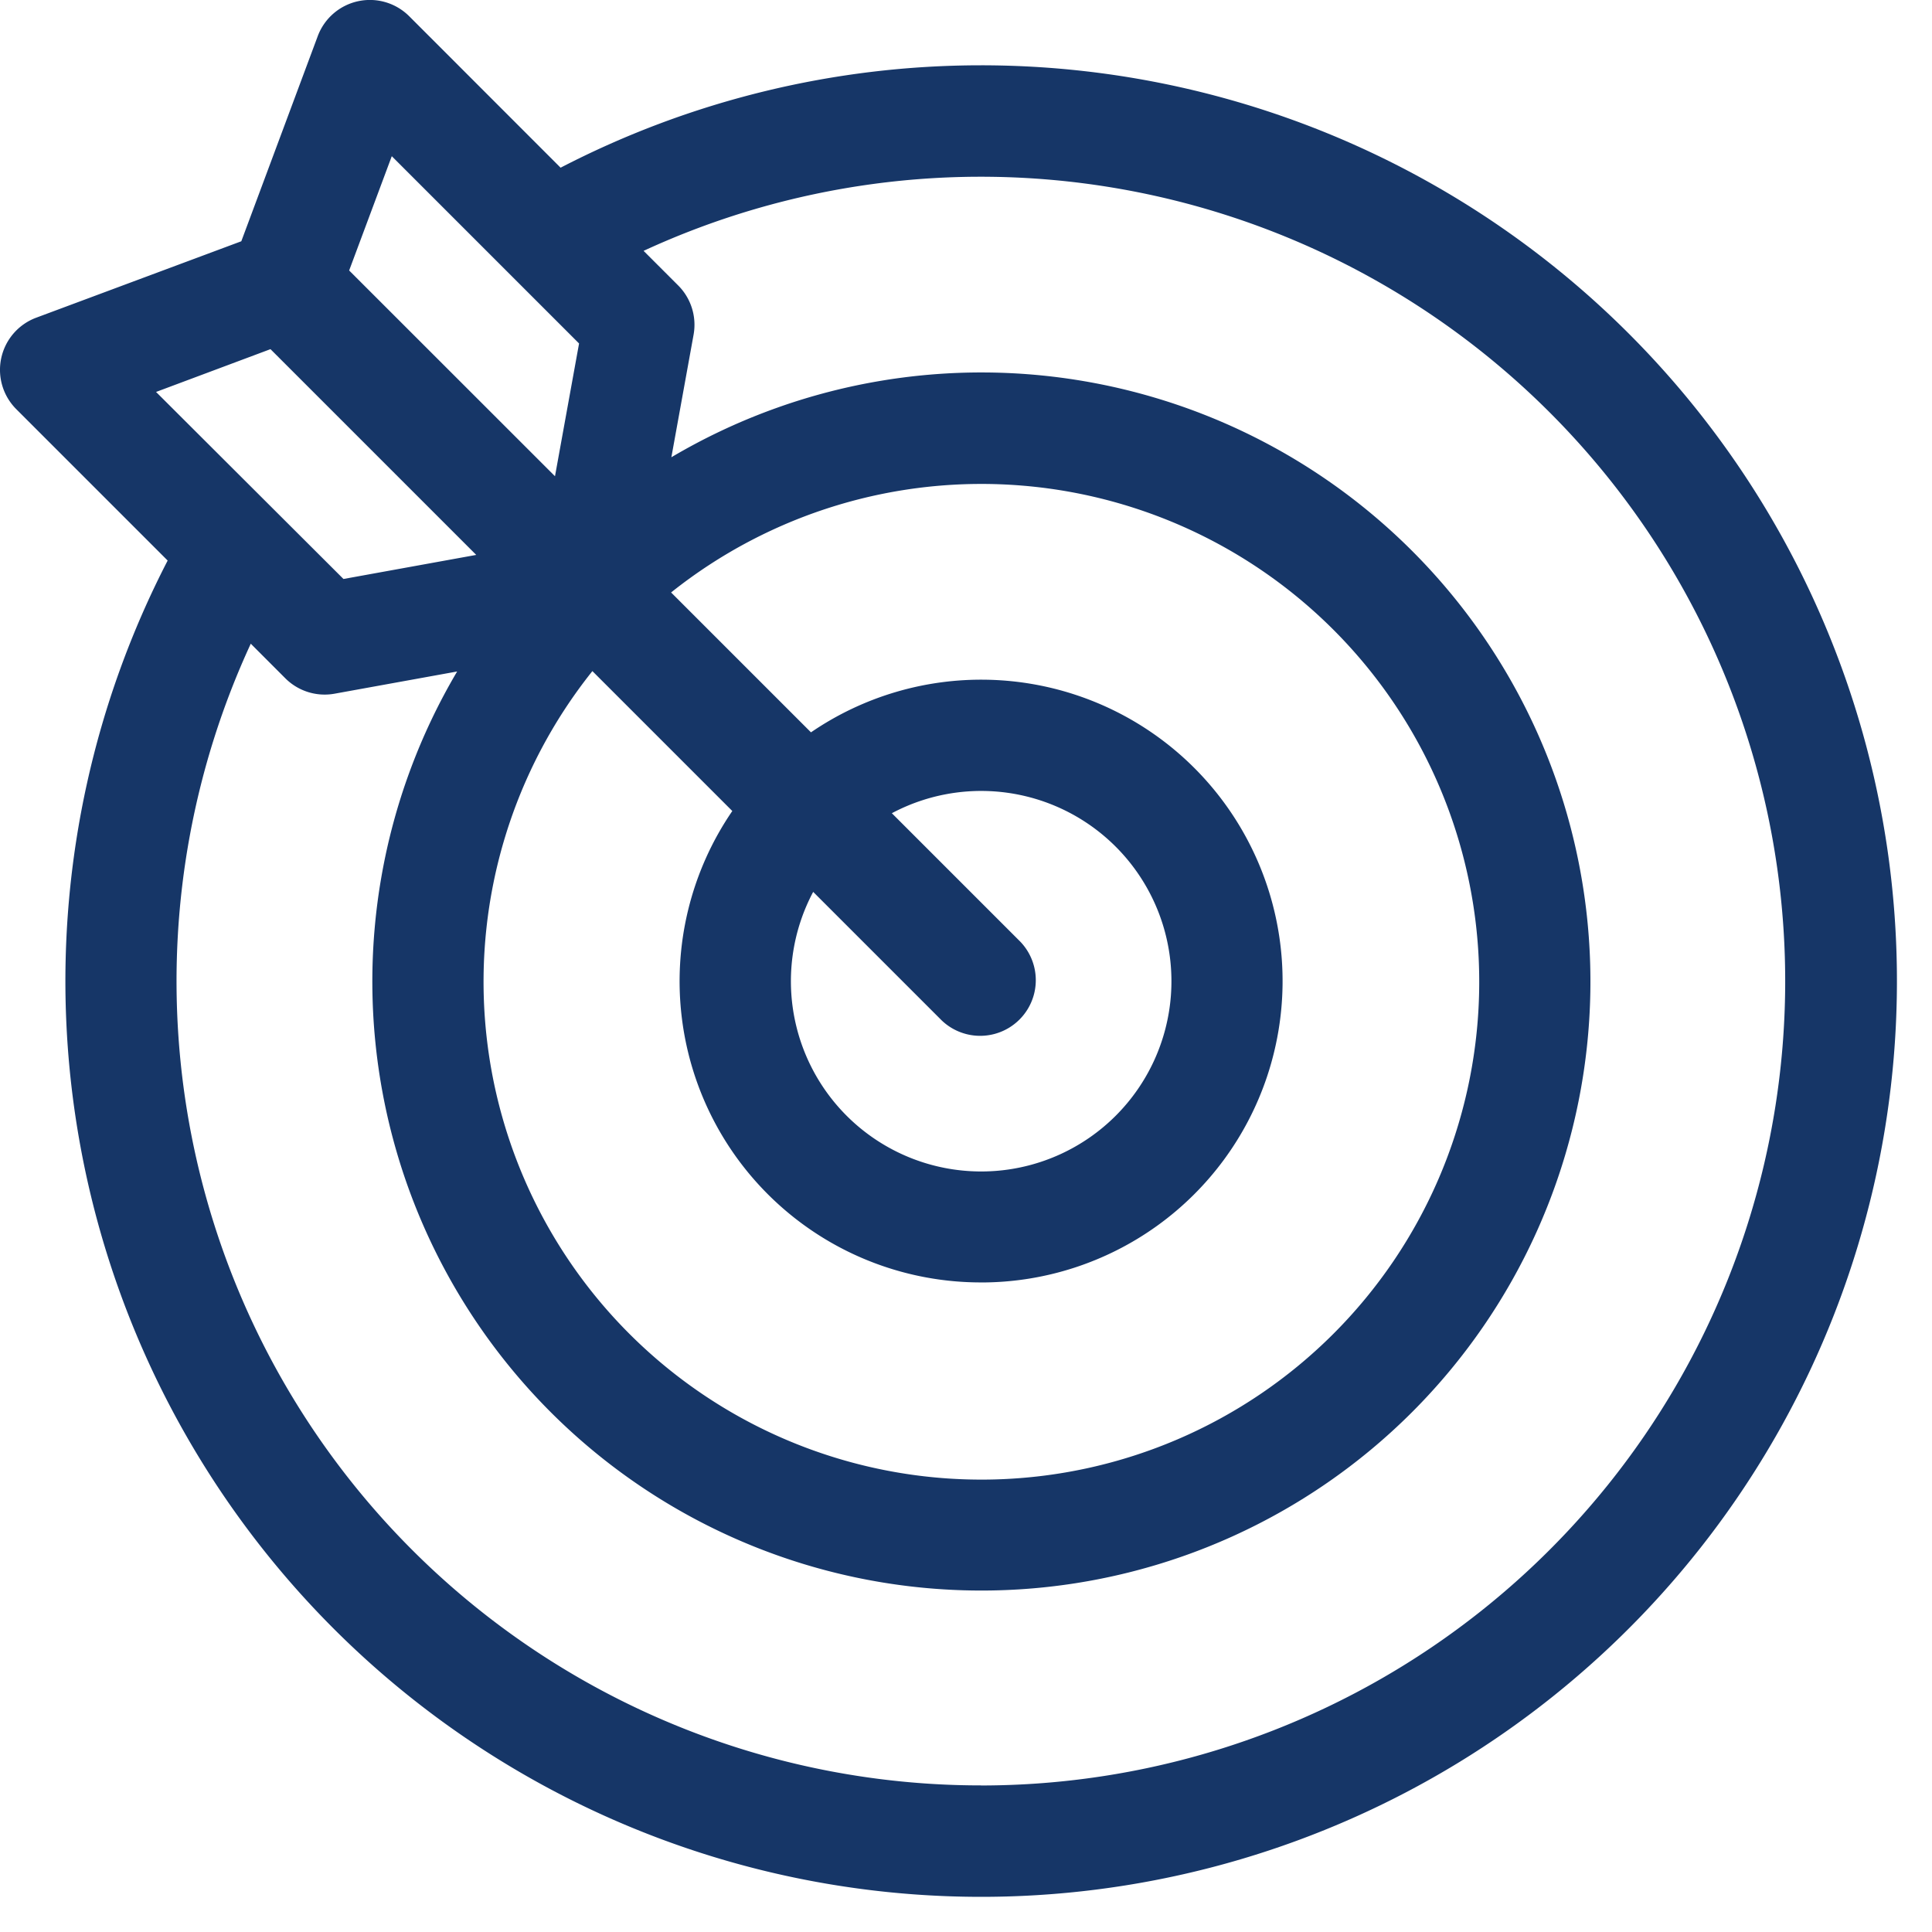 <svg width="50" height="50" viewBox="0 0 50 50" fill="none" xmlns="http://www.w3.org/2000/svg">
    <path d="M25.388 1.69c-3.786 0-7.517.908-10.88 2.65L10.59.42a1.44 1.44 0 0 0-2.367.516L6.245 6.244.937 8.222a1.44 1.44 0 0 0-.515 2.368l3.917 3.917A23.7 23.7 0 1 0 25.39 1.69zm0 31.5a7.8 7.8 0 1 0-4.4-14.237l-3.62-3.62a12.884 12.884 0 1 1-2.037 2.035l3.621 3.621a7.795 7.795 0 0 0 6.436 12.2zm1.018-8.819-3.325-3.325a4.924 4.924 0 1 1-2.036 2.036l3.325 3.325a1.44 1.44 0 0 0 2.036-2.036zM10.14 4.043l4.846 4.846-.623 3.436L9.036 7l1.103-2.957zm-6.1 6.1L7 9.036l5.325 5.325-3.436.623-4.85-4.84zm21.35 36.063a20.813 20.813 0 0 1-18.9-29.547l.893.894a1.44 1.44 0 0 0 1.275.4l3.173-.575a15.762 15.762 0 1 0 5.544-5.544l.575-3.173a1.44 1.44 0 0 0-.4-1.275l-.894-.894a20.817 20.817 0 1 1 8.728 39.716l.005-.002z" fill="#163667"/>
</svg>
